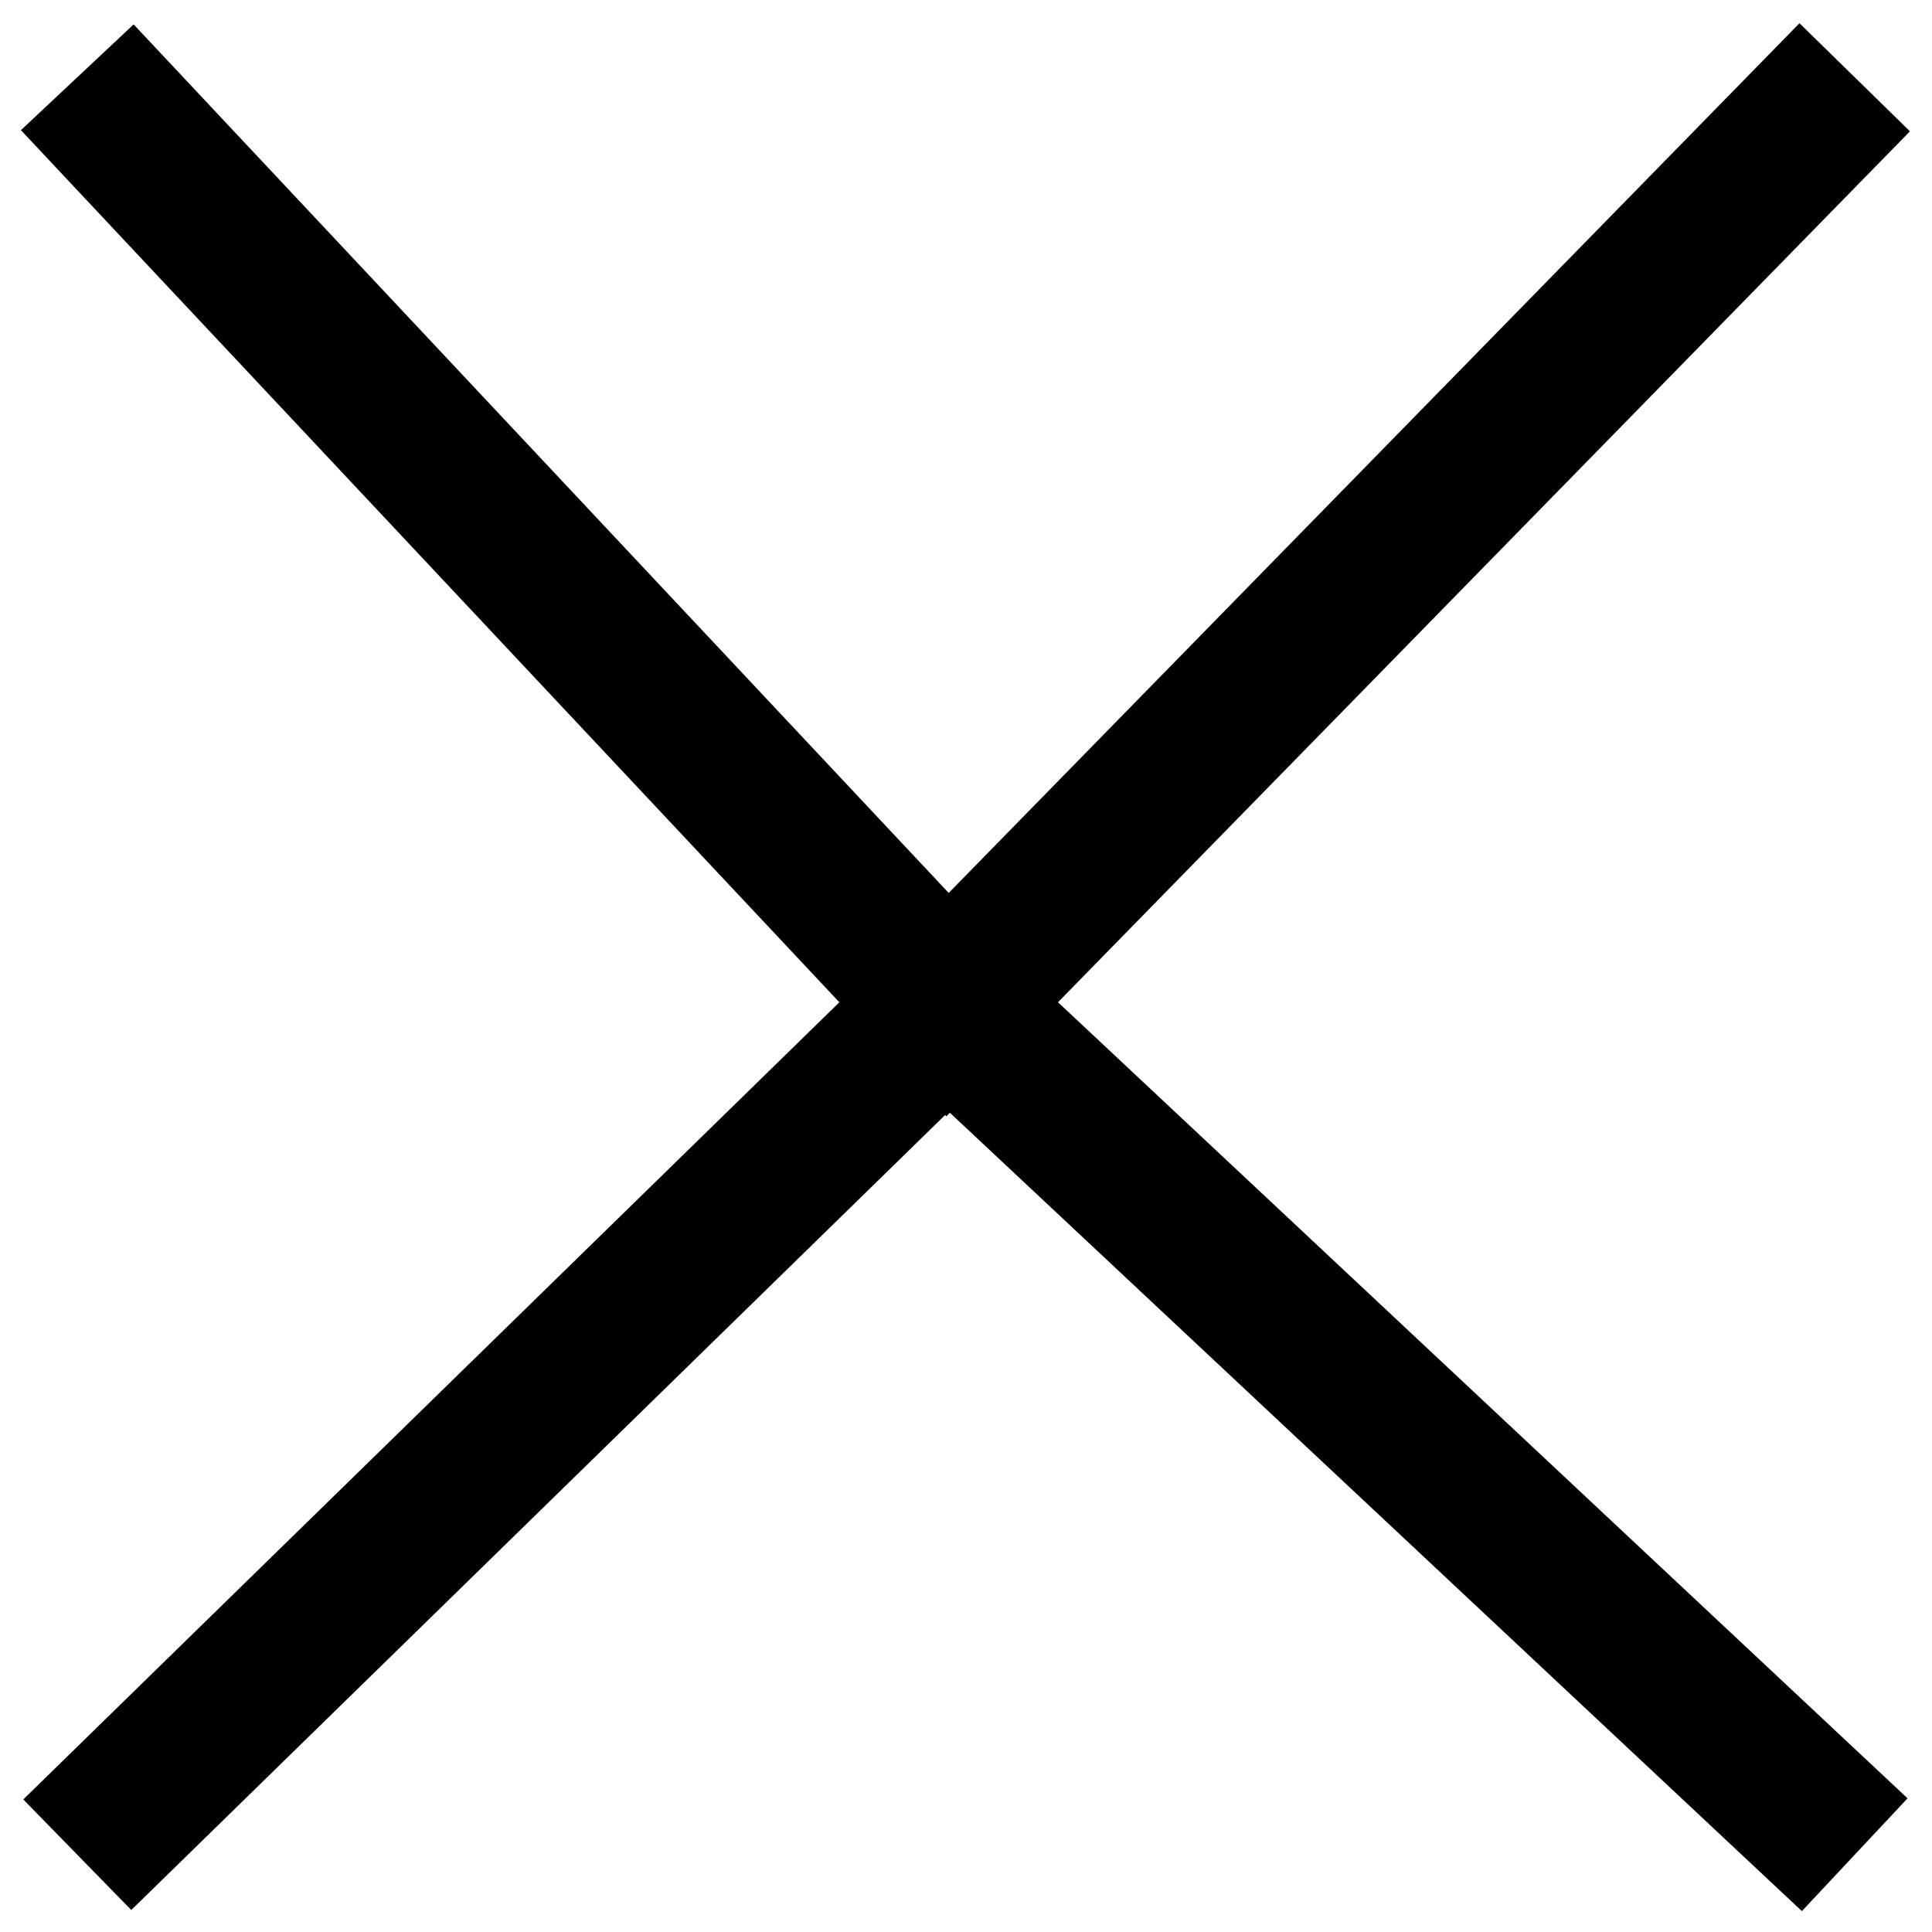 <svg width="25" height="25" viewBox="0 0 25 25" fill="none" xmlns="http://www.w3.org/2000/svg">
<path d="M1 1L12.261 13L24 1" stroke="black" stroke-width="2"/>
<path d="M1 24L12.261 13L24 24" stroke="black" stroke-width="2"/>
</svg>
